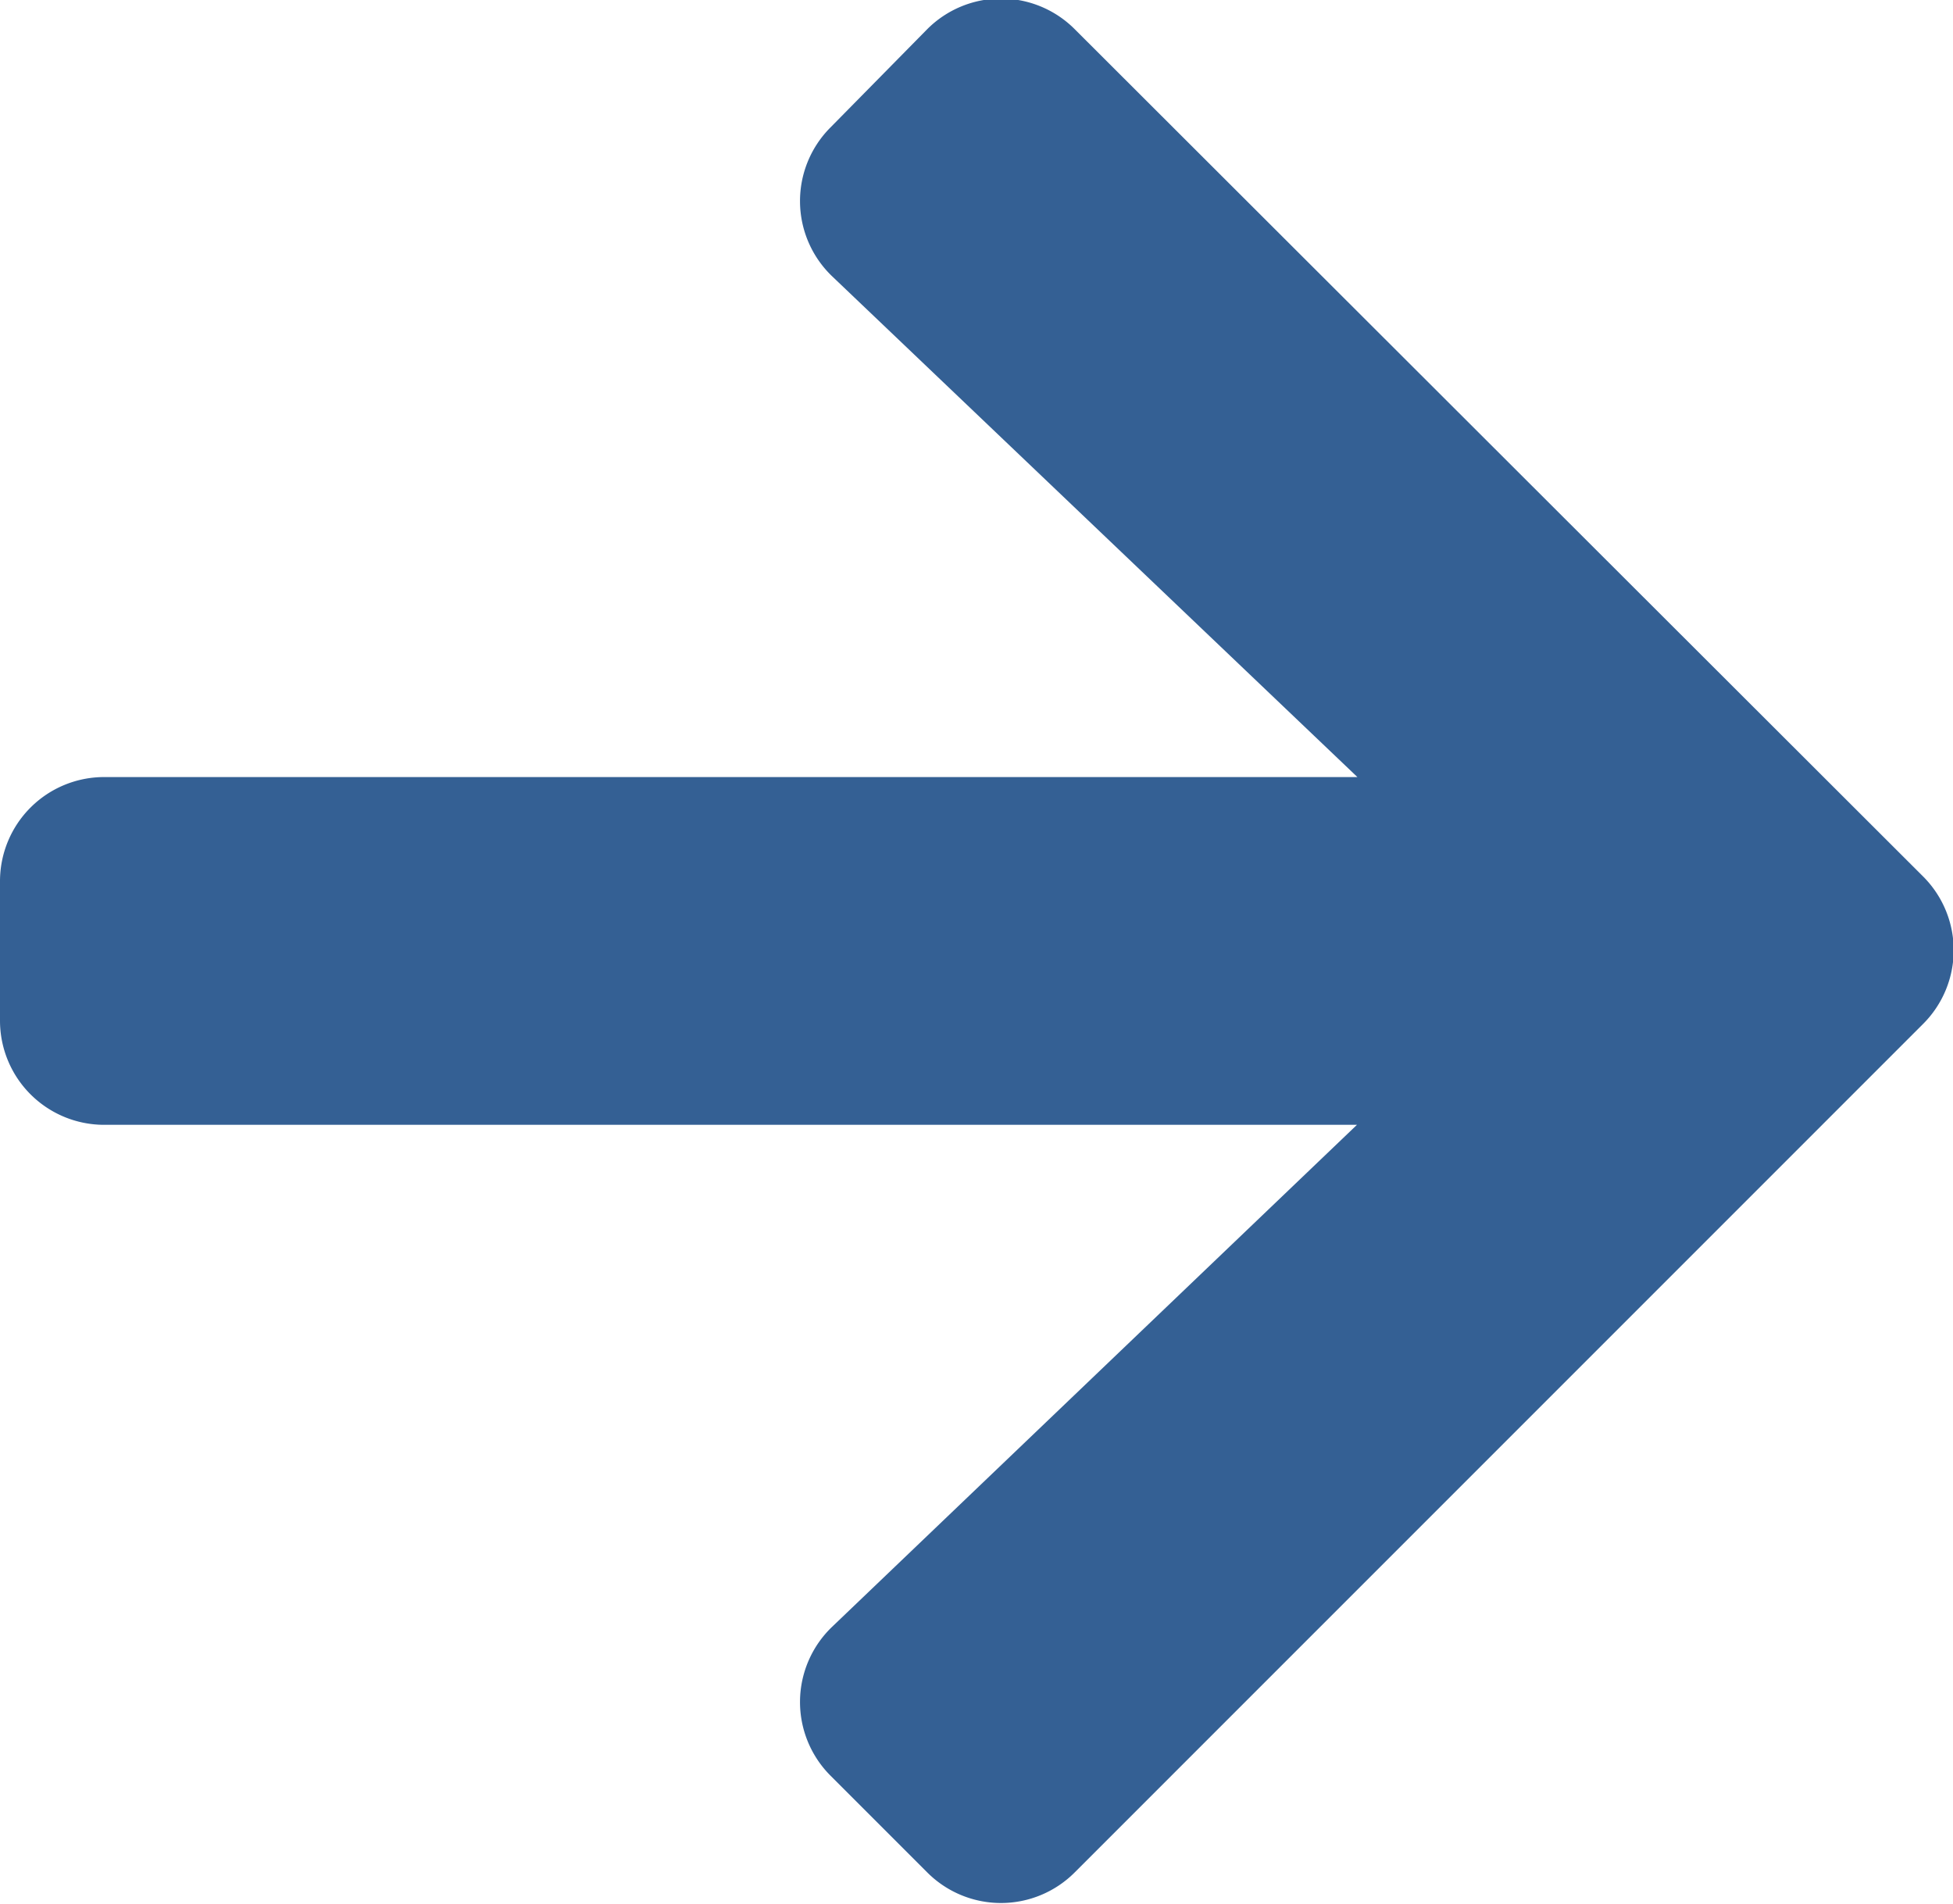 <svg xmlns="http://www.w3.org/2000/svg" width="13.126" height="12.794" viewBox="0 0 13.126 12.794"><path d="M5.581-11.165a.7.7,0,0,0,.012,1L9.123-6.8H.7a.7.7,0,0,0-.7.7v.937a.7.7,0,0,0,.7.7h8.42L5.593-1.09a.7.7,0,0,0-.012,1l.65.65a.7.7,0,0,0,.993,0l5.7-5.7a.7.7,0,0,0,0-.993l-5.7-5.692a.7.7,0,0,0-.993,0Z" transform="translate(0 12.022)" fill="#346094"/></svg>